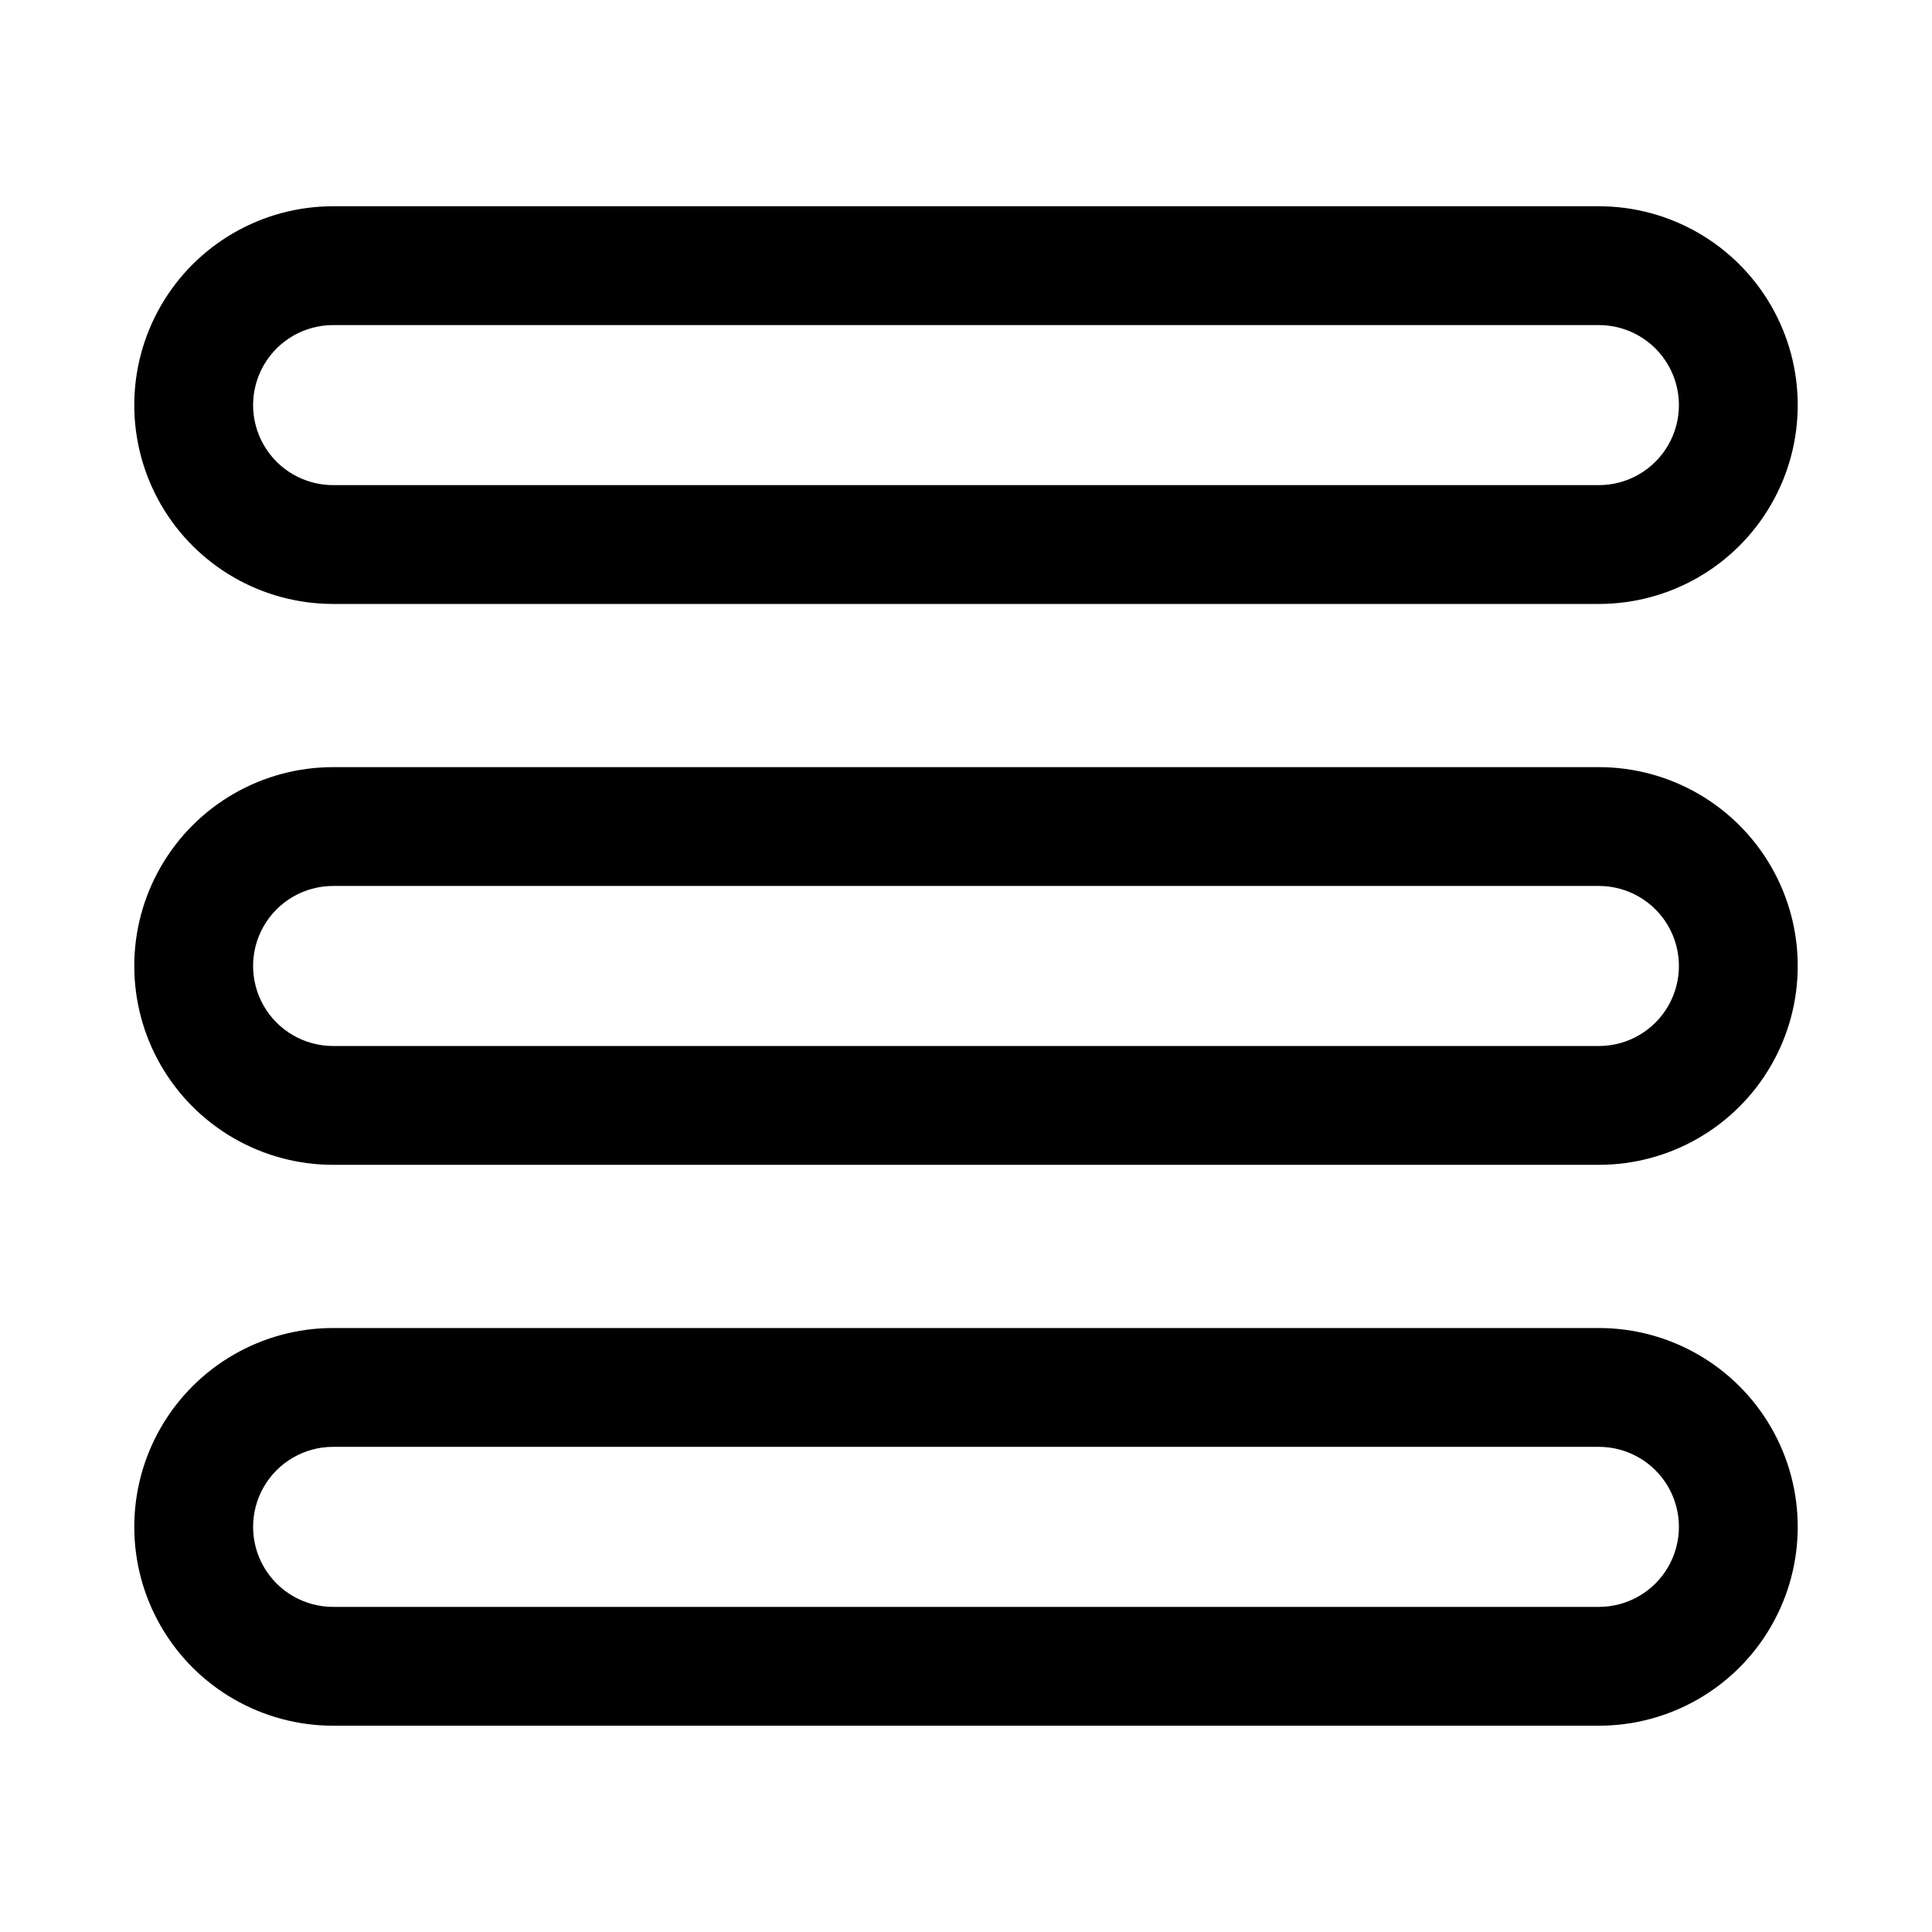 <?xml version="1.0" encoding="UTF-8"?>
<!-- Uploaded to: SVG Repo, www.svgrepo.com, Generator: SVG Repo Mixer Tools -->
<svg fill="#000000" width="800px" height="800px" version="1.1" viewBox="144 144 512 512" xmlns="http://www.w3.org/2000/svg">
 <path d="m567.72 347.3h-335.44c-18.828 0-36.223 10.043-45.637 26.348-9.41 16.301-9.41 36.391 0 52.695 9.414 16.301 26.809 26.348 45.637 26.348h335.44c18.828 0 36.223-10.047 45.637-26.348 9.414-16.305 9.414-36.395 0-52.695-9.414-16.305-26.809-26.348-45.637-26.348zm0 73.902h-335.44c-7.578 0-14.578-4.043-18.367-10.605-3.789-6.562-3.789-14.645 0-21.207 3.789-6.562 10.789-10.602 18.367-10.602h335.44c7.578 0 14.578 4.039 18.367 10.602 3.789 6.562 3.789 14.645 0 21.207-3.789 6.562-10.789 10.605-18.367 10.605zm-335.44-117.15h335.44c18.828 0 36.223-10.043 45.637-26.348 9.414-16.305 9.414-36.391 0-52.695-9.414-16.305-26.809-26.348-45.637-26.348h-335.44c-18.828 0-36.223 10.043-45.637 26.348-9.41 16.305-9.41 36.391 0 52.695 9.414 16.305 26.809 26.348 45.637 26.348zm0-73.902h335.44c7.578 0 14.578 4.043 18.367 10.602 3.789 6.562 3.789 14.648 0 21.207-3.789 6.562-10.789 10.605-18.367 10.605h-335.44c-7.578 0-14.578-4.043-18.367-10.605-3.789-6.559-3.789-14.645 0-21.207 3.789-6.559 10.789-10.602 18.367-10.602zm335.44 265.79h-335.44c-18.828 0-36.223 10.047-45.637 26.348-9.41 16.305-9.41 36.395 0 52.695 9.414 16.305 26.809 26.348 45.637 26.348h335.44c18.828 0 36.223-10.043 45.637-26.348 9.414-16.301 9.414-36.391 0-52.695-9.414-16.301-26.809-26.348-45.637-26.348zm0 73.902h-335.44c-7.578 0-14.578-4.039-18.367-10.602-3.789-6.562-3.789-14.645 0-21.207 3.789-6.562 10.789-10.605 18.367-10.605h335.44c7.578 0 14.578 4.043 18.367 10.605 3.789 6.562 3.789 14.645 0 21.207-3.789 6.562-10.789 10.602-18.367 10.602z"/>
</svg>